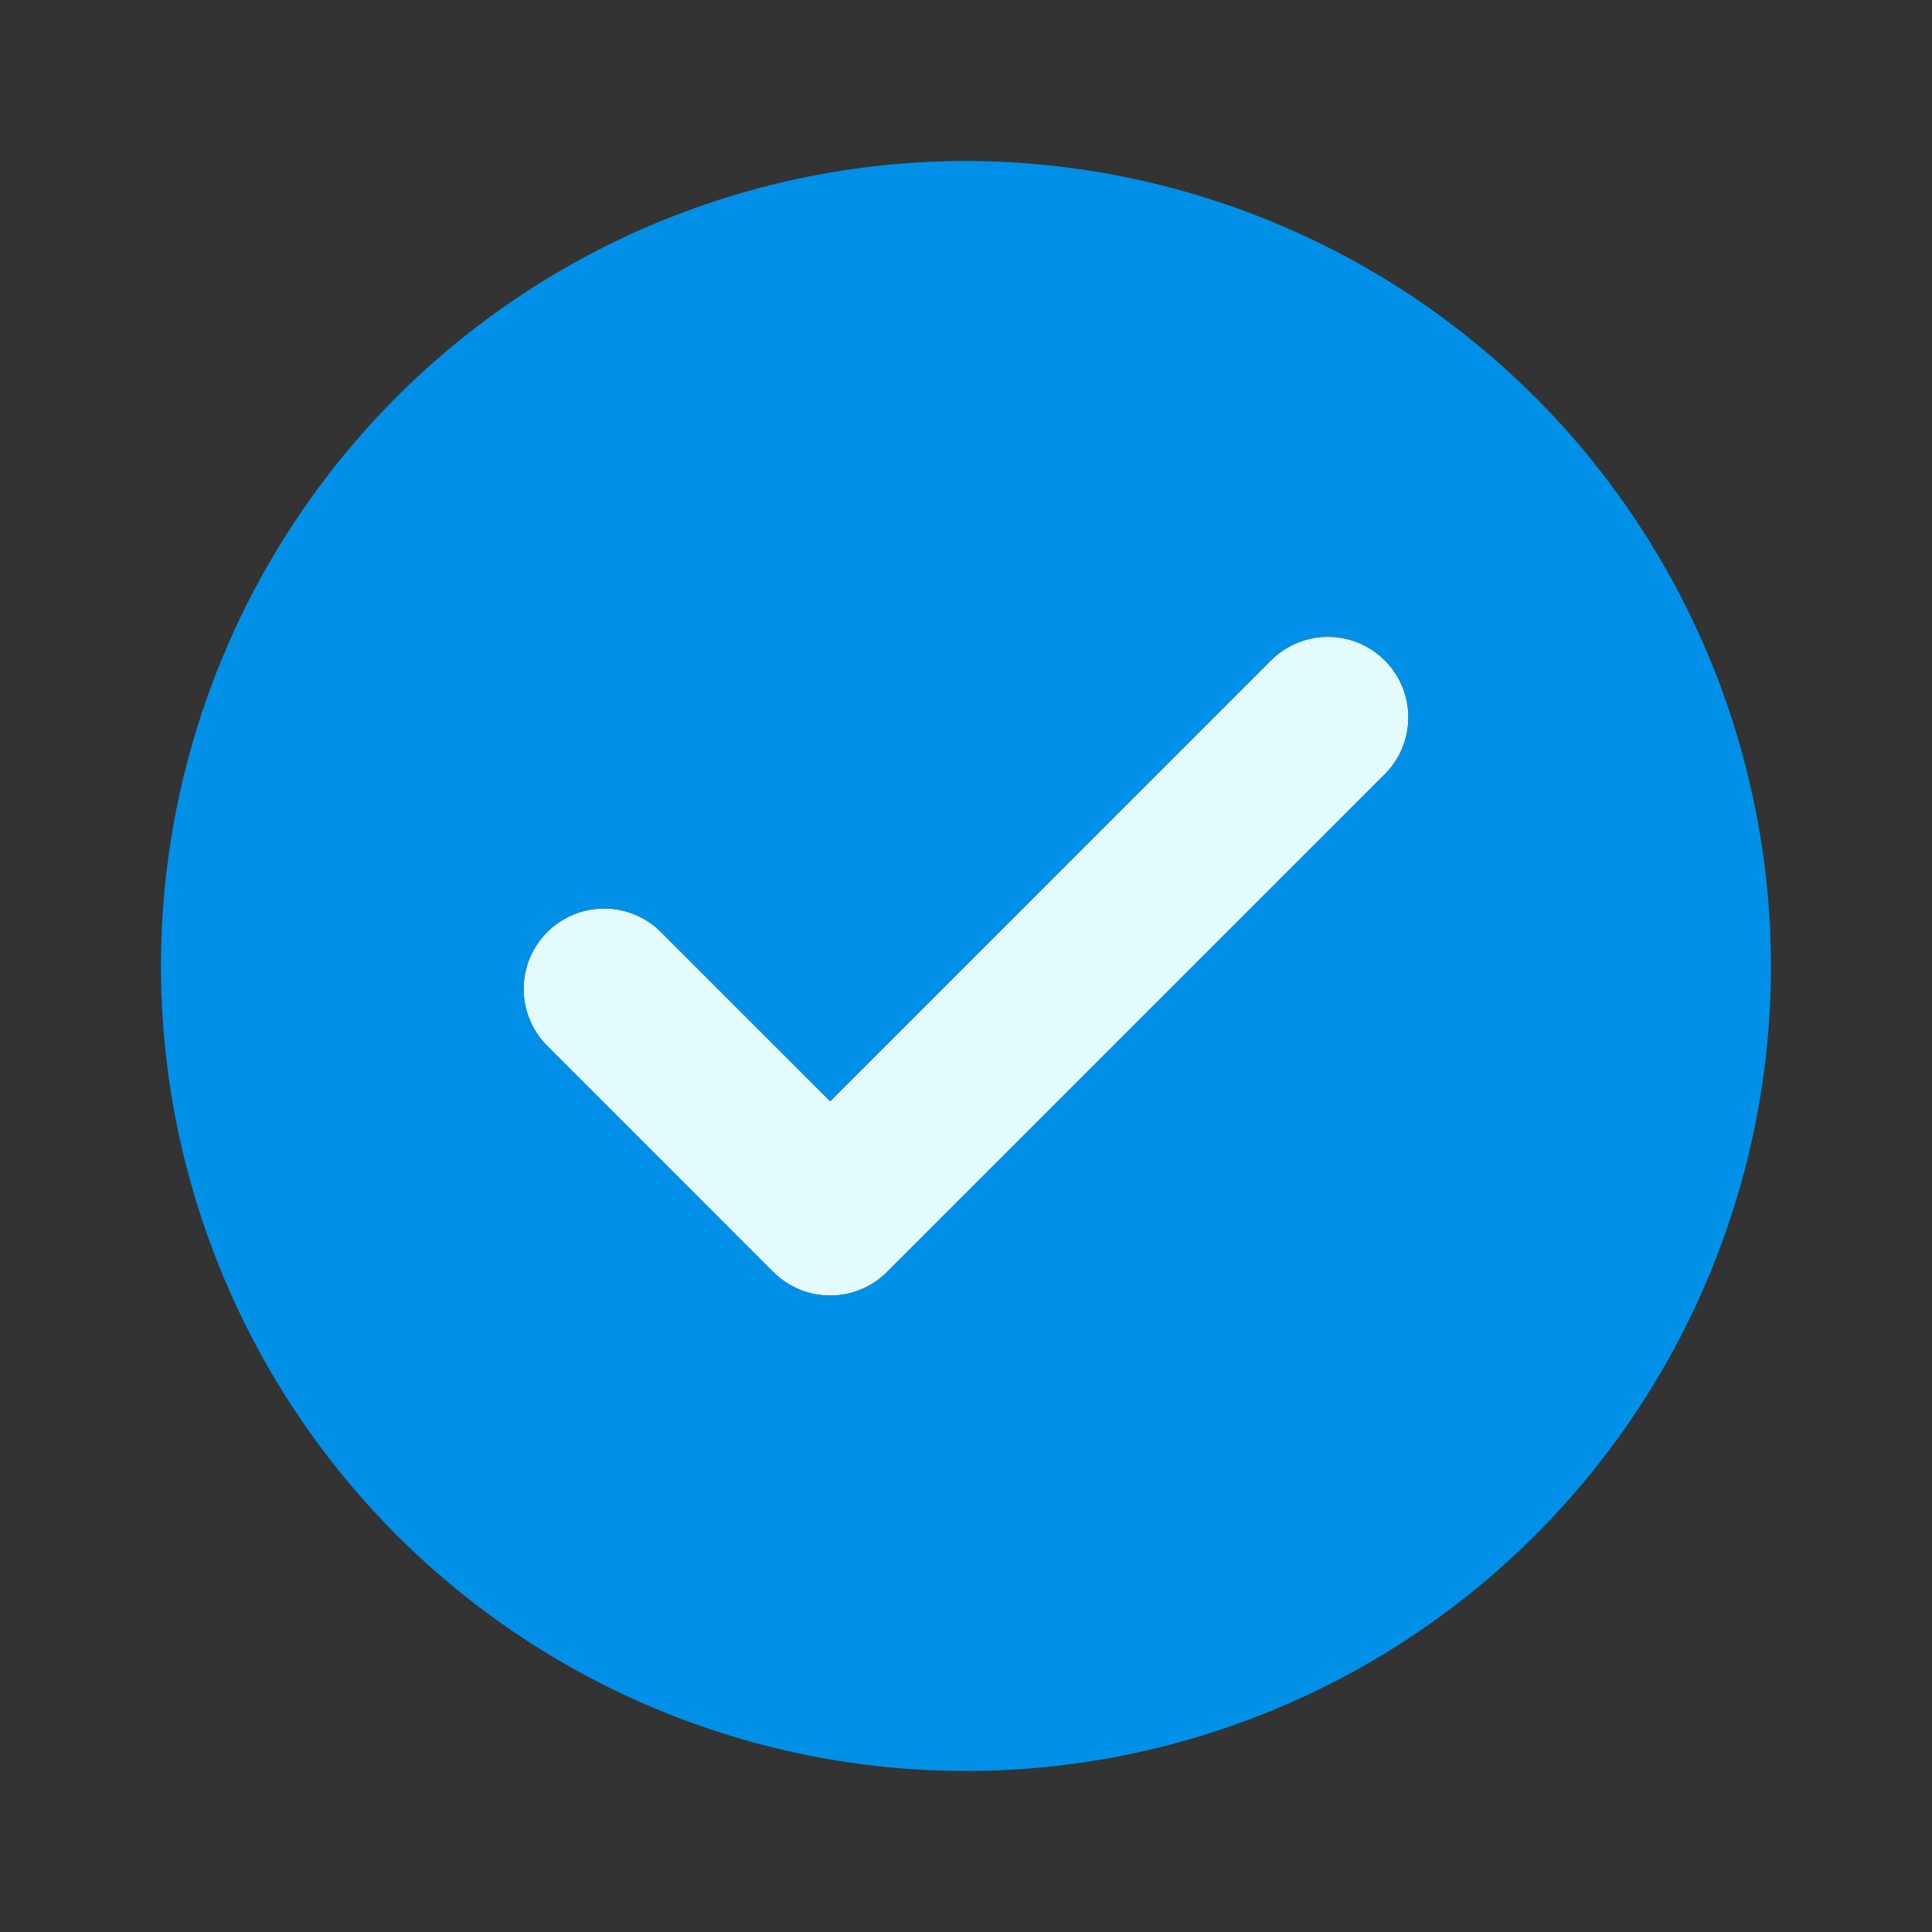 <?xml version="1.0" encoding="UTF-8"?> <svg xmlns="http://www.w3.org/2000/svg" width="36" height="36" viewBox="0 0 36 36" fill="none"><rect x="0" y="0" width="36" height="36" fill="#333333" stroke="none"/> <path opacity="0.99" d="M15.469 24.141C15.272 24.141 15.077 24.102 14.895 24.027C14.713 23.951 14.547 23.841 14.408 23.701L10.19 19.482C9.911 19.201 9.756 18.82 9.757 18.424C9.758 18.028 9.916 17.648 10.196 17.368C10.476 17.088 10.856 16.93 11.252 16.929C11.648 16.927 12.029 17.083 12.31 17.361L15.469 20.52L23.689 12.299C23.971 12.021 24.352 11.865 24.748 11.866C25.144 11.867 25.524 12.025 25.804 12.306C26.084 12.586 26.242 12.965 26.243 13.361C26.244 13.758 26.089 14.138 25.811 14.42L16.529 23.701C16.39 23.841 16.225 23.951 16.043 24.027C15.861 24.102 15.666 24.141 15.469 24.141Z" fill="#E6FDFF"></path> <path d="M18 3C15.033 3 12.133 3.88 9.666 5.528C7.2 7.176 5.277 9.519 4.142 12.26C3.006 15.001 2.709 18.017 3.288 20.926C3.867 23.836 5.296 26.509 7.393 28.607C9.491 30.704 12.164 32.133 15.074 32.712C17.983 33.291 20.999 32.993 23.74 31.858C26.481 30.723 28.824 28.8 30.472 26.334C32.12 23.867 33 20.967 33 18C32.995 14.023 31.414 10.21 28.602 7.398C25.79 4.586 21.977 3.005 18 3V3ZM25.811 14.42L16.529 23.701C16.39 23.84 16.225 23.951 16.043 24.026C15.861 24.102 15.666 24.141 15.469 24.141C15.272 24.141 15.077 24.102 14.895 24.026C14.713 23.951 14.547 23.84 14.408 23.701L10.19 19.482C9.911 19.201 9.756 18.82 9.757 18.424C9.758 18.028 9.916 17.648 10.196 17.368C10.476 17.088 10.856 16.93 11.252 16.929C11.648 16.927 12.029 17.083 12.31 17.361L15.469 20.52L23.689 12.299C23.971 12.021 24.352 11.865 24.748 11.866C25.144 11.867 25.524 12.025 25.804 12.306C26.084 12.586 26.242 12.965 26.243 13.361C26.244 13.758 26.089 14.138 25.811 14.42Z" fill="#0090E8"></path> </svg> 